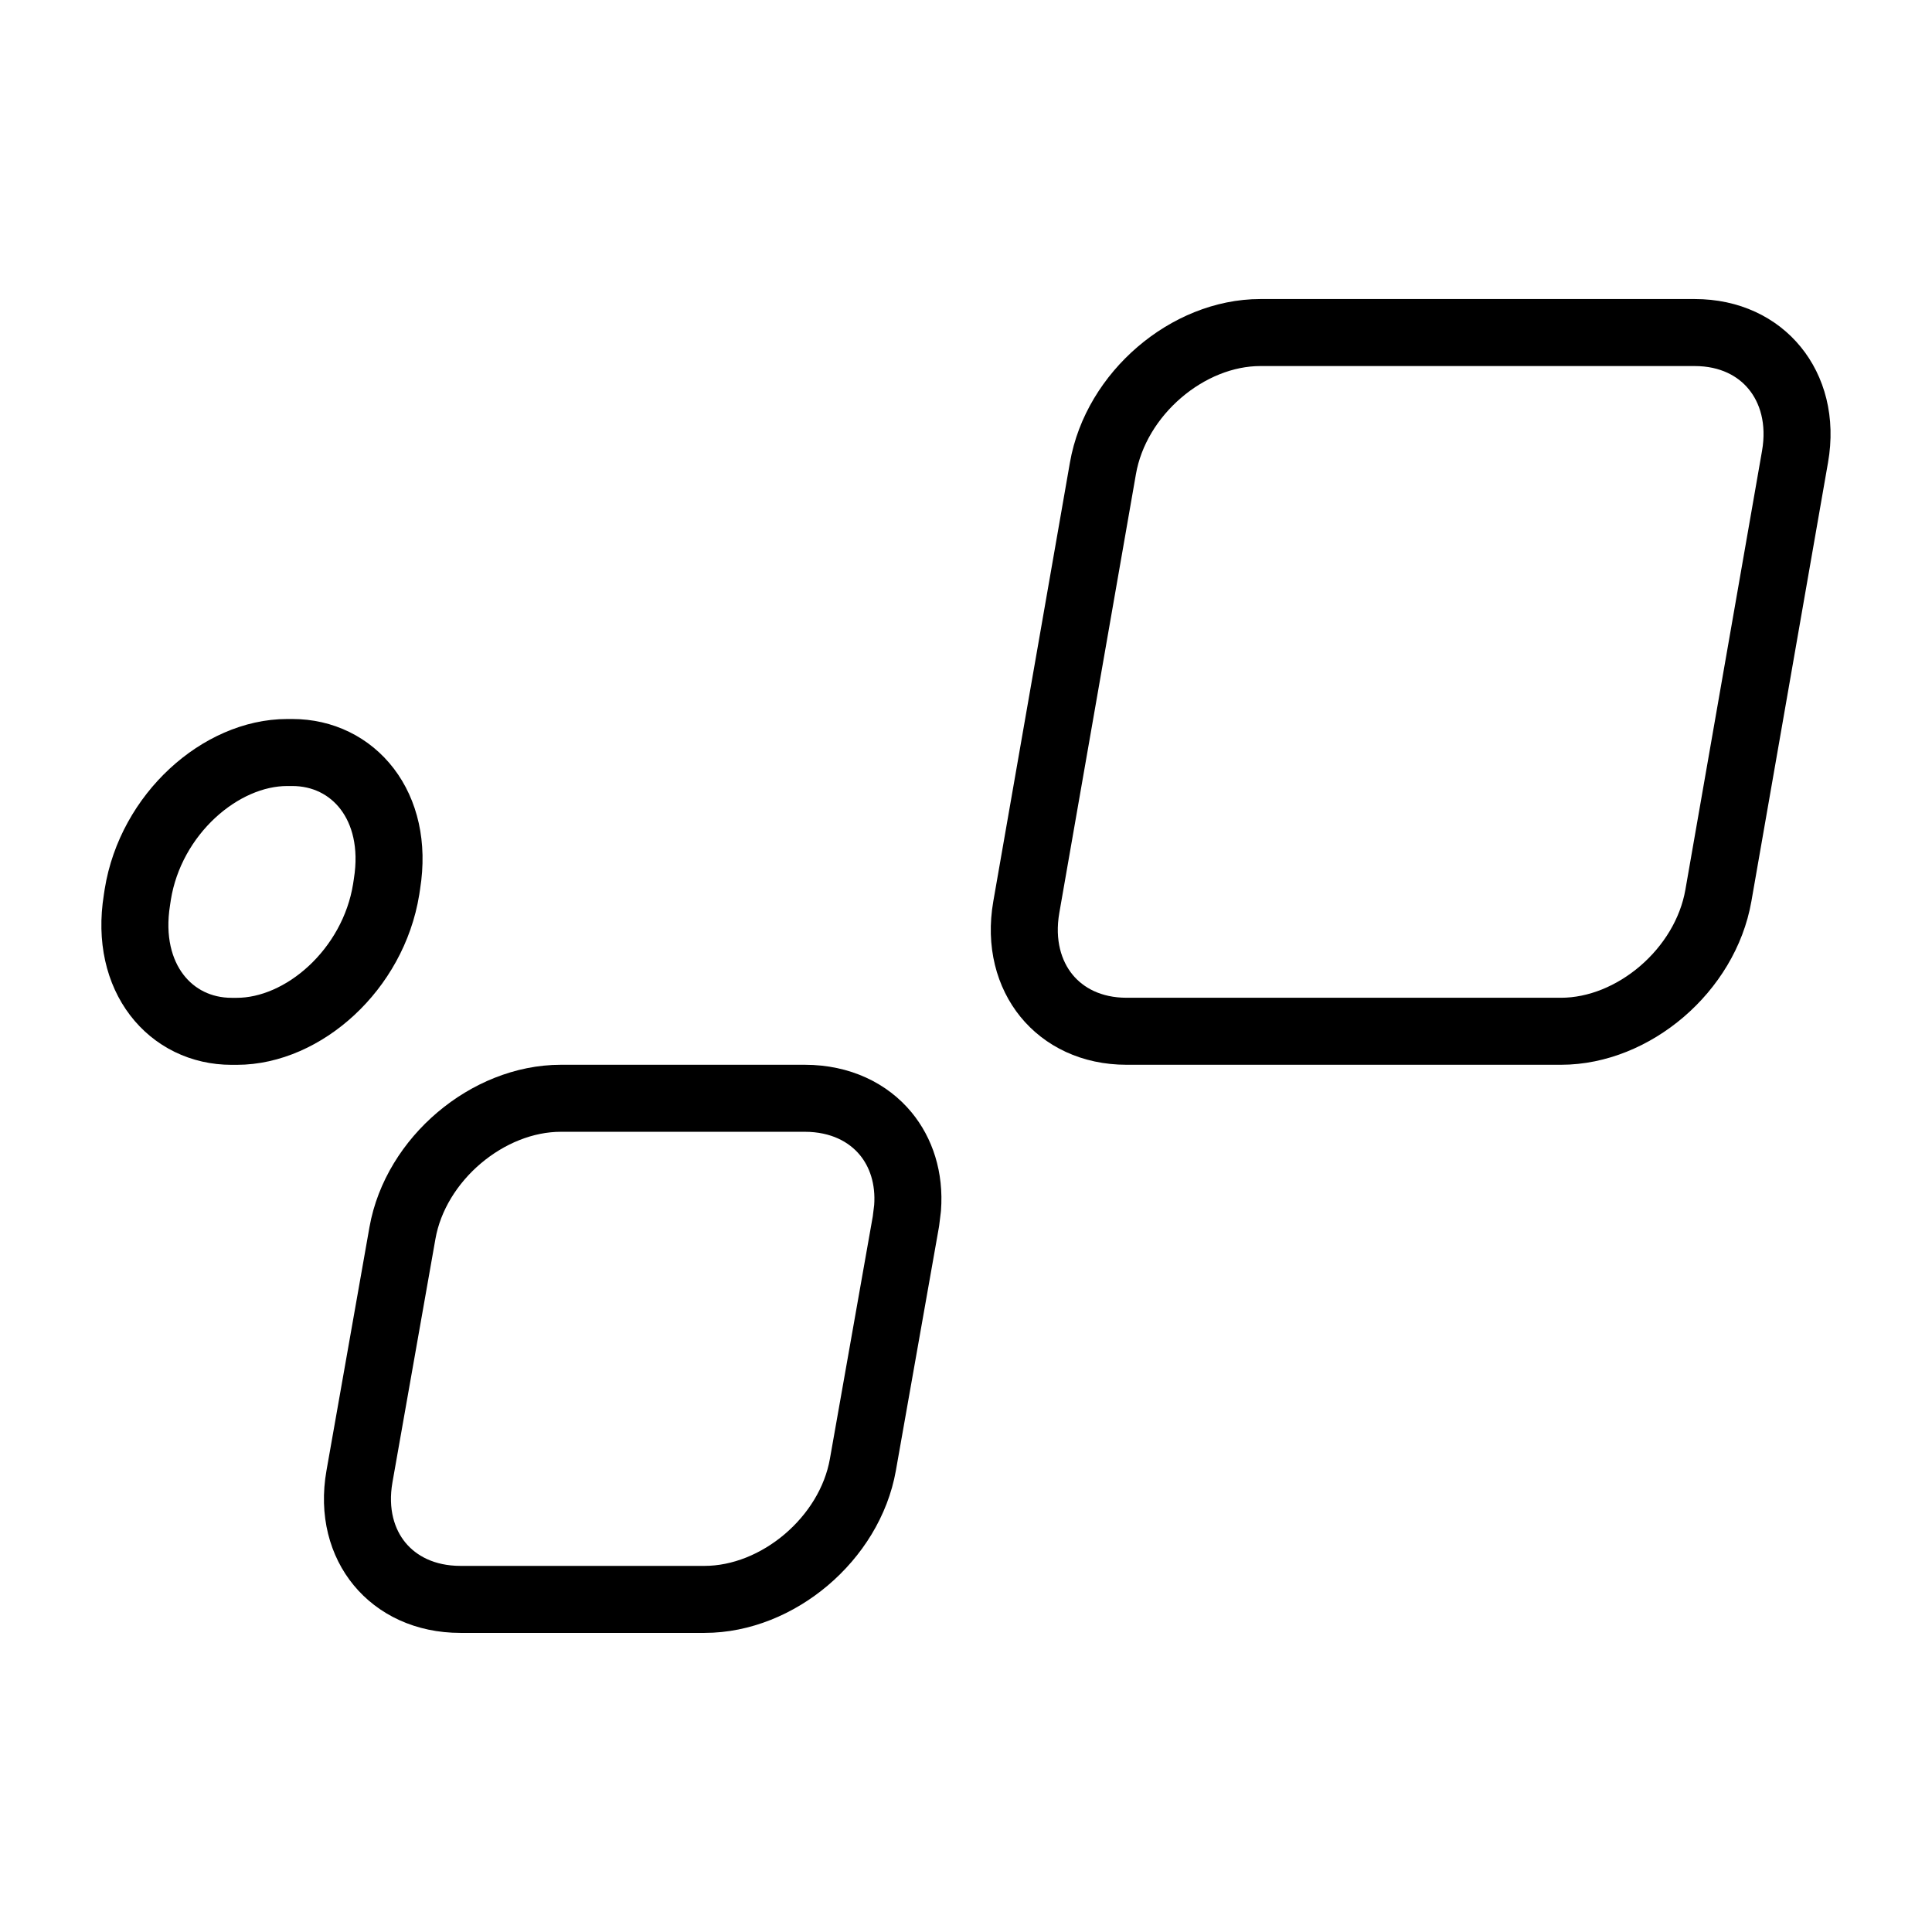 <svg width="32" height="32" viewBox="0 0 32 32" fill="none" xmlns="http://www.w3.org/2000/svg">
<path d="M4.757 12.464H4.842C5.851 12.464 6.617 13.348 6.41 14.638V14.639L6.396 14.731C6.181 16.062 5.025 17.082 3.921 17.082H3.836C2.827 17.082 2.061 16.198 2.268 14.908V14.907L2.282 14.815C2.496 13.484 3.653 12.464 4.757 12.464Z" stroke="black" stroke-width="1.11" stroke-linecap="round" stroke-linejoin="round"/>
<path d="M9.29 18.191H13.332C13.921 18.192 14.38 18.426 14.67 18.777C14.924 19.085 15.07 19.51 15.032 20.01L15.005 20.229L14.292 24.261C14.075 25.486 12.882 26.491 11.669 26.491H7.627C7.038 26.491 6.578 26.256 6.288 25.905C5.998 25.554 5.849 25.049 5.954 24.454L6.666 20.422C6.883 19.197 8.077 18.191 9.29 18.191Z" stroke="black" stroke-width="1.11" stroke-linecap="round" stroke-linejoin="round"/>
<path d="M20.875 5.508H28.069C28.652 5.508 29.108 5.743 29.396 6.097C29.686 6.452 29.837 6.964 29.731 7.566L28.462 14.832C28.245 16.073 27.055 17.081 25.855 17.081H18.66C18.078 17.081 17.622 16.846 17.333 16.492C17.044 16.137 16.894 15.626 16.999 15.024L18.268 7.757C18.484 6.517 19.674 5.508 20.875 5.508Z" stroke="black" stroke-width="1.11" stroke-linecap="round" stroke-linejoin="round"/>
</svg>
